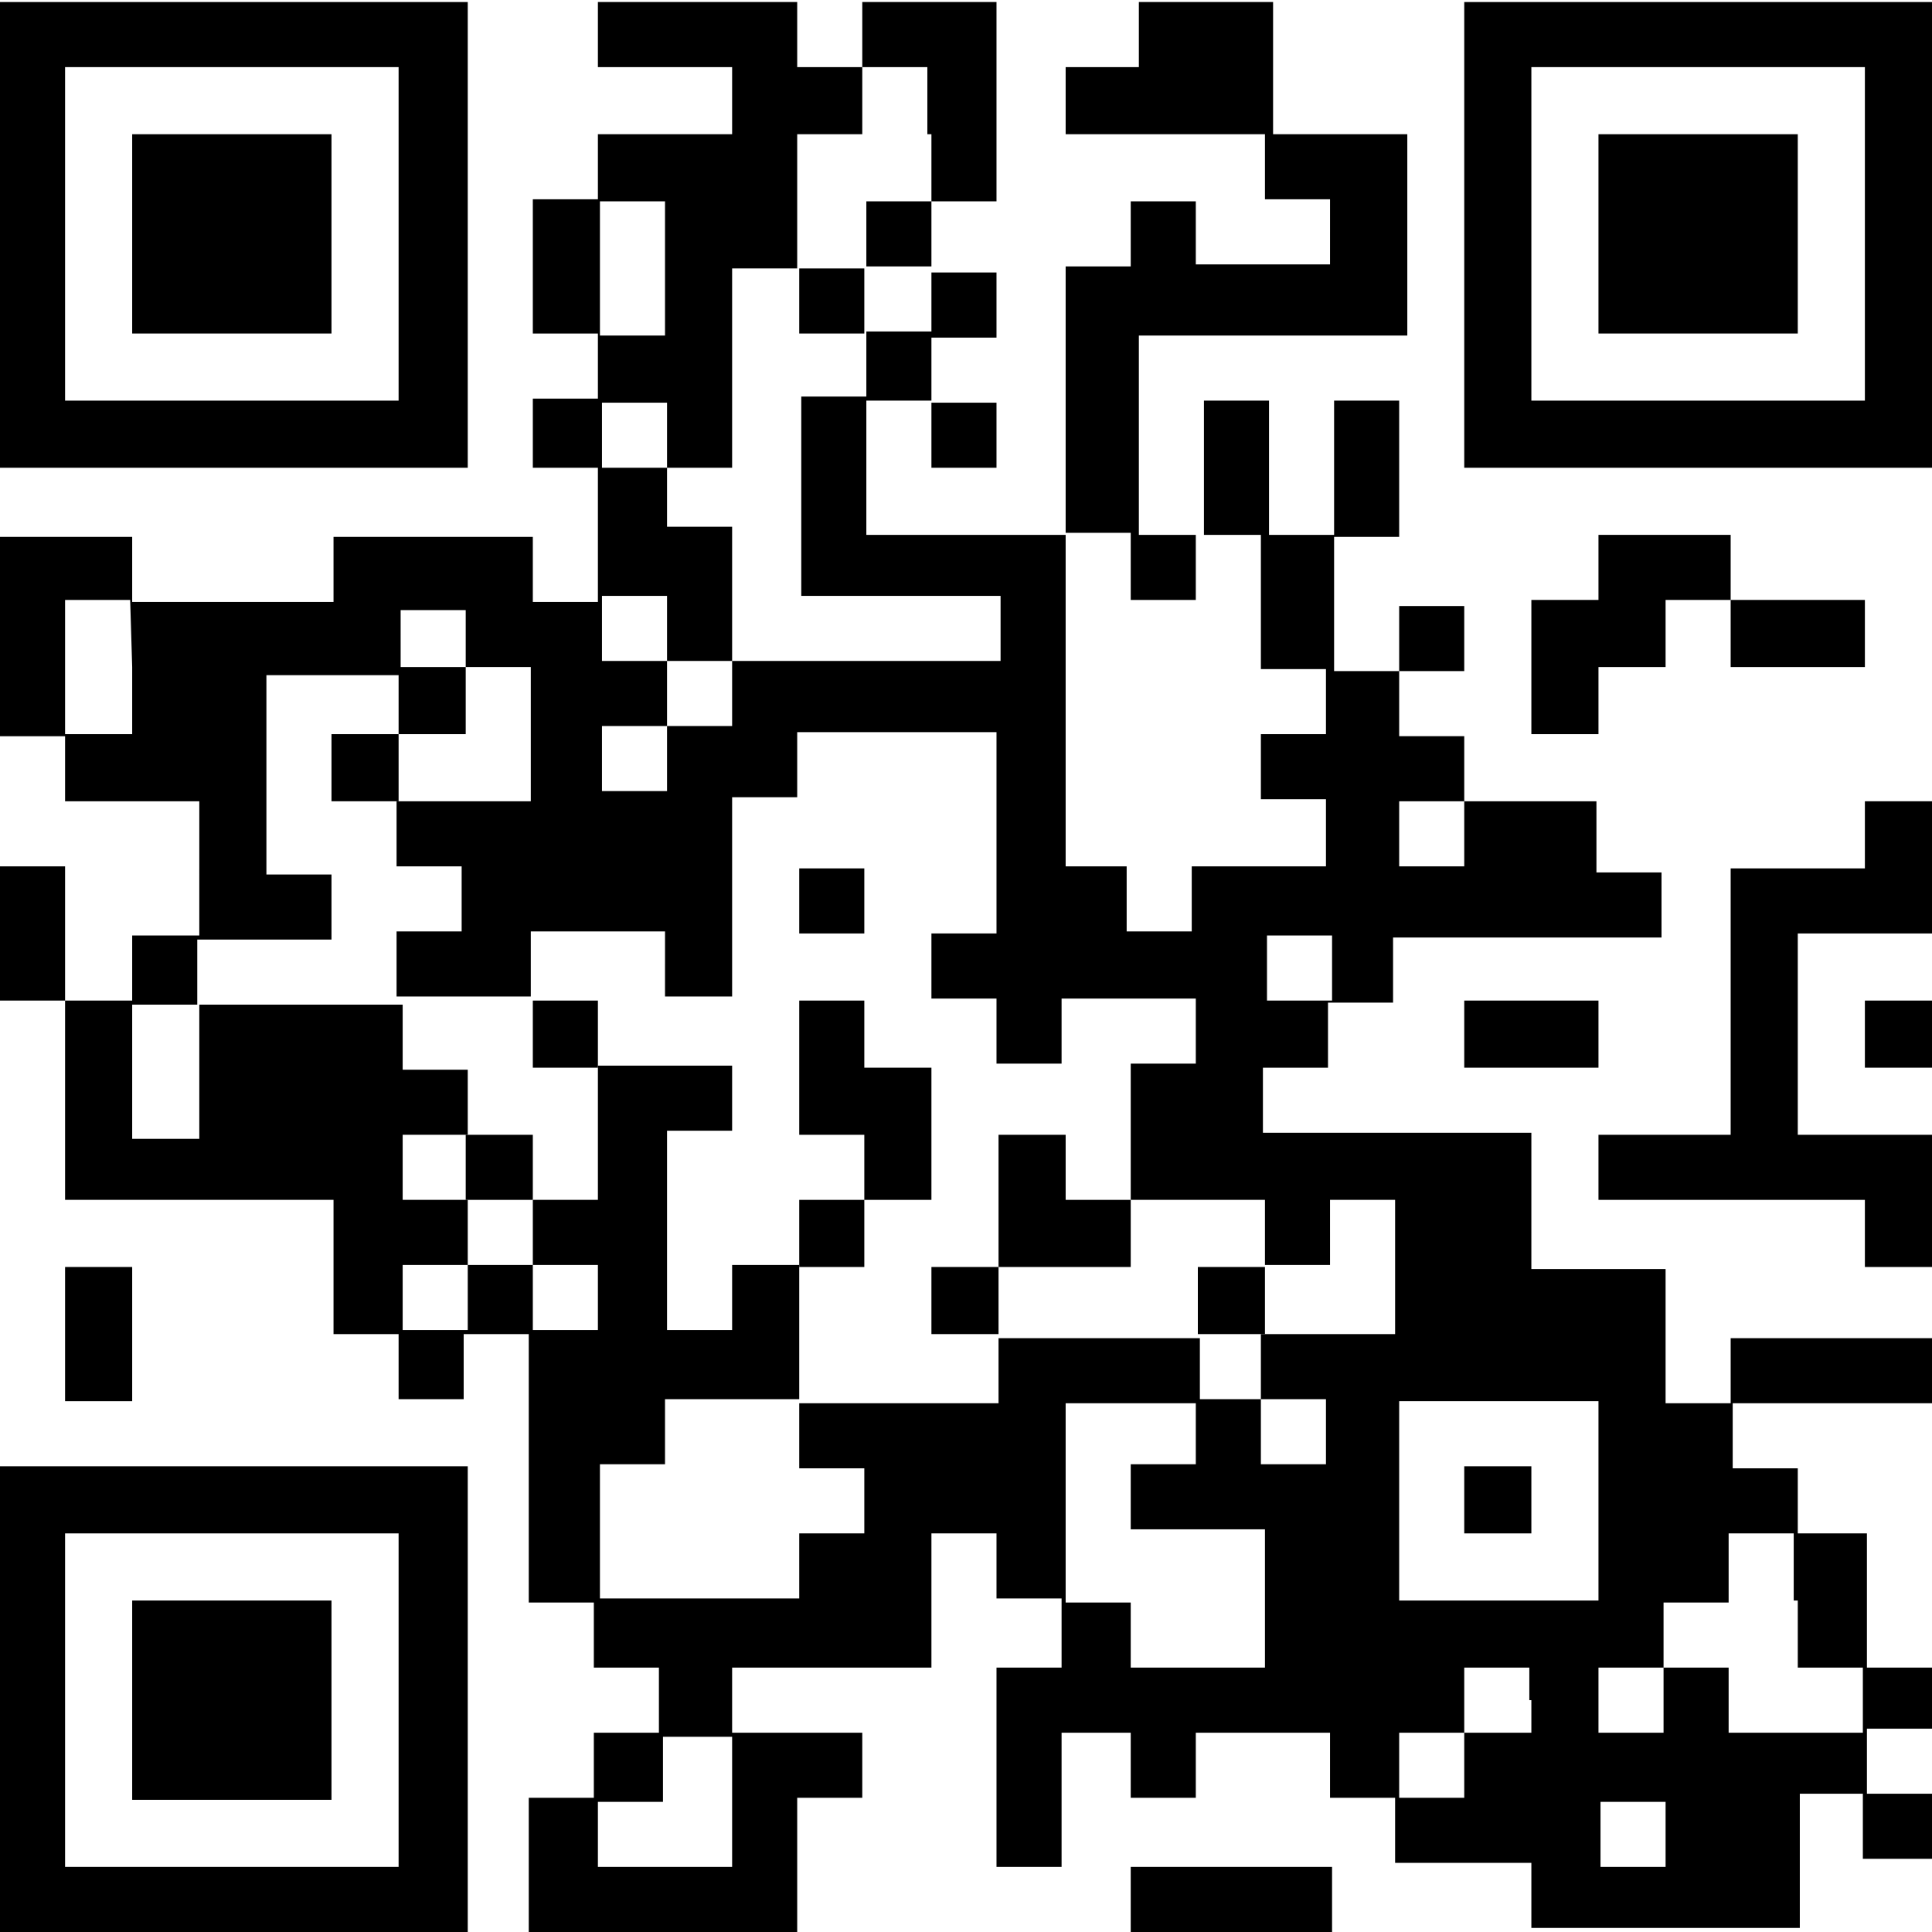 <?xml version="1.0" encoding="utf-8"?>
<!-- Generator: Adobe Illustrator 23.0.3, SVG Export Plug-In . SVG Version: 6.00 Build 0)  -->
<svg version="1.1" id="レイヤー_1" xmlns="http://www.w3.org/2000/svg" xmlns:xlink="http://www.w3.org/1999/xlink" x="0px"
	 y="0px" viewBox="0 0 95 95" style="enable-background:new 0 0 95 95;" xml:space="preserve" width="95" height="95">
<title>qr</title>
<g>
	<path d="M0,11.5V23h11.5H23V11.5V0.1H11.4H0V11.5L0,11.5z M19.6,11.5v8.2h-8.2H3.2v-8.2V3.3h8.2h8.2L19.6,11.5L19.6,11.5z"/>
	<path d="M29.4,1.7v1.6h3.3H36V5v1.6h-3.3h-3.3v1.6v1.6h-1.6h-1.6v3.3v3.3h1.6h1.6V18v1.6h-1.6h-1.6v1.6V23h1.6h1.6v3.3v3.3h-1.6
		h-1.6V28v-1.6h-4.9h-4.9V28v1.6h-4.9h-5V28v-1.6H3.2H0v4.9v4.9h1.6h1.6v1.6v1.6h3.3h3.3v3.3V46H8.1H6.5v1.6v1.6H4.9H3.2v-3.3v-3.3
		H1.6H0v3.3v3.3h1.6h1.6v4.9V59h6.6h6.6v3.3v3.3H18h1.6v1.6v1.6h1.6h1.6v-1.6v-1.6h1.6H26v6.6v6.6h1.6h1.6v1.6V82h1.6h1.6v1.6v1.6
		h-1.6h-1.6v1.6v1.6h-1.6H26v3.3V95h6.6h6.6v-3.3v-3.3h1.6h1.6v-1.6v-1.6h-3.3H36v-1.6V82h4.9h4.9v-3.3v-3.3h1.6H49V77v1.6h1.6h1.6
		v1.6V82h-1.6H49v4.9v4.9h1.6h1.6v-3.3v-3.3H54h1.6v1.6v1.6h1.6h1.6v-1.6v-1.6h3.3h3.3v1.6v1.6H67h1.6V90v1.6H72h3.3v1.6v1.6h6.6
		h6.6v-3.3v-3.3H90h1.6v1.6v1.6h1.6H95v-1.6v-1.6h-1.6h-1.6v-1.6V85h1.6H95v-1.6V82h-1.6h-1.6v-3.3v-3.3H90h-1.6v-1.6v-1.6h-1.6
		h-1.6v-1.6V69H90h5v-1.6v-1.6h-5h-4.9v1.6V69h-1.6h-1.6v-3.3v-3.3h-3.3h-3.3V59v-3.3h-6.6h-6.6v-1.6v-1.6h1.6h1.6v-1.6v-1.6h1.6
		h1.6v-1.6v-1.6h6.6h6.6v-1.6v-1.6h-1.6h-1.6V41v-1.6h-3.3H72v-1.6v-1.6h-1.6h-1.6v-1.6V33h1.6H72v-1.6v-1.6h-1.6h-1.6v1.6V33h-1.6
		h-1.6v-3.3v-3.3h1.6h1.6V23v-3.3h-1.6h-1.6V23v3.3H64h-1.6V23v-3.3h-1.6h-1.6V23v3.3h-1.6H56v-4.9v-4.9h6.6h6.6v-4.9v-5h-3.3h-3.3
		V3.3V0.1h-3.3H56v1.6v1.6h-2h-1.6V5v1.6h4.9h4.9v1.6v1.6h1.6h1.6v1.6V13h-3.3h-3.3v-1.6V9.9h-1.6h-1.6v1.6v1.6H54h-1.6v6.6v6.6
		h-4.9h-4.9V23v-3.3h1.6h1.6v1.6V23h1.6H49v-1.6v-1.6h-1.6h-1.6v-1.6v-1.6h1.6H49V15v-1.6h-1.6h-1.6v-1.6V9.9h1.6H49V5V0.1h-3.3
		h-3.3v1.6v1.6h-1.6h-1.6V1.7V0.1h-4.9h-4.9L29.4,1.7L29.4,1.7z M45.8,6.6v3.3h-1.6h-1.6v1.6v1.6h1.6h1.6v1.6v1.6h-1.6h-1.6v1.6v1.6
		H41h-1.6v4.9v4.9h4.9h4.9v1.6v1.6h-6.6H36v1.6v1.6h-1.6h-1.6v1.6v1.6h-1.6h-1.6v-1.6v-1.6h1.6h1.6v-1.6v-1.6h-1.6h-1.6v-1.6v-1.6
		h1.6h1.6v1.6v1.6h1.6H36v-3.3v-3.3h-1.6h-1.6v-1.6V23h-1.6h-1.6v-1.6v-1.6h1.6h1.6v1.6V23h1.6H36v-4.9v-4.9h1.6h1.6V9.9V6.6h1.6
		h1.6V5V3.3H44h1.6v3.3H45.8z M32.7,13.2v3.3h-1.6h-1.6v-3.3V9.9h1.6h1.6V13.2L32.7,13.2z M55.6,27.9v1.6h1.6h1.6v-1.6v-1.6h1.6H62
		v3.3v3.3h1.6h1.6v1.6v1.6h-1.6H62v1.6v1.6h1.6h1.6V41v1.6h-3.3h-3.3v1.6v1.6H57h-1.6v-1.6v-1.6H54h-1.6v-8.2v-8.2H54h1.6V27.9
		L55.6,27.9z M6.5,32.8v3.3H4.9H3.2v-3.3v-3.3h1.6h1.6L6.5,32.8L6.5,32.8z M22.9,31.2v1.6h1.6h1.6v3.3v3.3h-3.3h-3.3V41v1.6h1.6h1.6
		v1.6v1.6h-1.6h-1.6v1.6V49h3.3h3.3v-1.6v-1.6h3.3h3.3v1.6V49h1.6H36v-4.9v-4.9h1.6h1.6v-1.6V36h4.9H49v5v4.9h-1.6h-1.6v1.6v1.6h1.6
		H49v1.6v1.6h1.6h1.6v-1.6v-1.6h3.3h3.3v1.6v1.6h-1.6h-1.6v3.3V59h3.3h3.3v1.6v1.6h1.6h1.6v-1.6V59H67h1.6v3.3v3.3h-3.3H62v1.6v1.6
		h1.6h1.6v1.6V72h-1.6H62v-1.6v-1.6h-1.6h-1.6v1.6V72h-1.6h-1.6v1.6v1.6h3.3h3.3v3.3V82h-3.3h-3.3v-1.6v-1.6H54h-1.6v-4.9V69h3.3H59
		v-1.6v-1.6h-5h-4.9v1.6V69h-4.9h-4.9v1.6v1.6h1.6h1.6v1.6v1.6h-1.6h-1.6V77v1.6h-4.9h-4.9v-3.3V72h1.6h1.6v-1.6v-1.6H36h3.3v-3.3
		v-3.3h-1.6H36v1.6v1.6h-1.6h-1.6v-4.9v-4.9h1.6H36V54v-1.6h-3.3h-3.3v3.3V59h-1.6h-1.6v1.6v1.6h1.6h1.6v1.6v1.6h-1.6h-1.6v-1.6
		v-1.6h-1.6H23v1.6v1.6h-1.6h-1.6v-1.6v-1.6h1.6H23v-1.6V59h-1.6h-1.6v-1.6v-1.6h1.6H23v-1.6v-1.6h-1.6h-1.6V51v-1.6h-4.9H9.8v3.3
		V56H8.1H6.5v-3.3v-3.3h1.6h1.6v-1.6v-1.6H13h3.3v-1.6V43h-1.6h-1.6v-4.9v-4.9h3.3h3.3v-1.6V30h1.6h1.6V31.2L22.9,31.2z M72,41v1.6
		h-1.6h-1.6V41v-1.6h1.6H72V41L72,41z M65.5,47.6v1.6h-1.6h-1.6v-1.6V46h1.6h1.6V47.6L65.5,47.6z M78.6,73.8v4.9h-4.9h-4.9v-4.9
		v-4.9h4.9h4.9V73.8L78.6,73.8z M88.4,78.7V82H90h1.6v1.6v1.6h-3.3H85v-1.6V82h-1.6h-1.6v1.6v1.6h-1.6h-1.6v-1.6V82h1.6h1.6v-1.6
		v-1.6h1.6H85V77v-1.6h1.6h1.6v3.3H88.4z M75.3,83.6v1.6h-1.6H72v1.6v1.6h-1.6h-1.6v-1.6v-1.6h1.6H72v-1.6V82h1.6h1.6v1.6H75.3z
		 M36,88.5v3.3h-3.3h-3.3v-1.6v-1.6H31h1.6V87v-1.6h1.6H36V88.5L36,88.5z M81.9,90.2v1.6h-1.6h-1.6v-1.6v-1.6h1.6h1.6V90.2
		L81.9,90.2z"/>
	<path d="M72,11.5V23h11.5H95V11.5V0.1H83.5H72V11.5L72,11.5z M91.7,11.5v8.2h-8.2h-8.2v-8.2V3.3h8.2h8.2V11.5L91.7,11.5z"/>
	<polygon points="78.6,27.9 78.6,29.5 76.9,29.5 75.3,29.5 75.3,32.8 75.3,36.1 76.9,36.1 78.6,36.1 78.6,34.5 78.6,32.8 80.2,32.8 
		81.9,32.8 81.9,31.2 81.9,29.5 83.5,29.5 85.1,29.5 85.1,31.2 85.1,32.8 88.4,32.8 91.7,32.8 91.7,31.2 91.7,29.5 88.4,29.5 
		85.1,29.5 85.1,27.9 85.1,26.3 81.9,26.3 78.6,26.3 	"/>
	<polygon points="91.7,41 91.7,42.7 88.4,42.7 85.1,42.7 85.1,49.2 85.1,55.8 81.9,55.8 78.6,55.8 78.6,57.4 78.6,59 85.1,59 
		91.7,59 91.7,60.7 91.7,62.3 93.3,62.3 95,62.3 95,59 95,55.8 91.7,55.8 88.4,55.8 88.4,50.8 88.4,45.9 91.7,45.9 95,45.9 95,42.7 
		95,39.4 93.3,39.4 91.7,39.4 	"/>
	<polygon points="72,50.8 72,52.5 75.3,52.5 78.6,52.5 78.6,50.8 78.6,49.2 75.3,49.2 72,49.2 	"/>
	<polygon points="91.7,50.8 91.7,52.5 93.3,52.5 95,52.5 95,50.8 95,49.2 93.3,49.2 91.7,49.2 	"/>
	<polygon points="3.2,65.6 3.2,68.9 4.9,68.9 6.5,68.9 6.5,65.6 6.5,62.3 4.9,62.3 3.2,62.3 	"/>
	<path d="M0,83.6v11.5h11.5H23V83.6V72.1H11.4H0V83.6L0,83.6z M19.6,83.6v8.2h-8.2H3.2v-8.2v-8.2h8.2h8.2L19.6,83.6L19.6,83.6z"/>
	<polygon points="55.6,93.4 55.6,95.1 60.6,95.1 65.5,95.1 65.5,93.4 65.5,91.8 60.6,91.8 55.6,91.8 	"/>
	<polygon points="6.5,11.5 6.5,16.4 11.4,16.4 16.3,16.4 16.3,11.5 16.3,6.6 11.4,6.6 6.5,6.6 	"/>
	<polygon points="39.3,14.8 39.3,16.4 40.9,16.4 42.5,16.4 42.5,14.8 42.5,13.2 40.9,13.2 39.3,13.2 	"/>
	<polygon points="19.6,34.5 19.6,36.1 18,36.1 16.3,36.1 16.3,37.7 16.3,39.4 18,39.4 19.6,39.4 19.6,37.7 19.6,36.1 21.2,36.1 
		22.9,36.1 22.9,34.5 22.9,32.8 21.2,32.8 19.6,32.8 	"/>
	<polygon points="39.3,44.3 39.3,45.9 40.9,45.9 42.5,45.9 42.5,44.3 42.5,42.7 40.9,42.7 39.3,42.7 	"/>
	<polygon points="26.2,50.8 26.2,52.5 27.8,52.5 29.4,52.5 29.4,50.8 29.4,49.2 27.8,49.2 26.2,49.2 	"/>
	<polygon points="39.3,52.5 39.3,55.8 40.9,55.8 42.5,55.8 42.5,57.4 42.5,59 40.9,59 39.3,59 39.3,60.7 39.3,62.3 40.9,62.3 
		42.5,62.3 42.5,60.7 42.5,59 44.2,59 45.8,59 45.8,55.8 45.8,52.5 44.2,52.5 42.5,52.5 42.5,50.8 42.5,49.2 40.9,49.2 39.3,49.2 	
		"/>
	<polygon points="22.9,57.4 22.9,59 24.5,59 26.2,59 26.2,57.4 26.2,55.8 24.5,55.8 22.9,55.8 	"/>
	<polygon points="49.1,59 49.1,62.3 47.5,62.3 45.8,62.3 45.8,63.9 45.8,65.6 47.5,65.6 49.1,65.6 49.1,63.9 49.1,62.3 52.4,62.3 
		55.6,62.3 55.6,60.7 55.6,59 54,59 52.4,59 52.4,57.4 52.4,55.8 50.7,55.8 49.1,55.8 	"/>
	<polygon points="58.9,63.9 58.9,65.6 60.6,65.6 62.2,65.6 62.2,63.9 62.2,62.3 60.6,62.3 58.9,62.3 	"/>
	<polygon points="72,73.8 72,75.4 73.7,75.4 75.3,75.4 75.3,73.8 75.3,72.1 73.7,72.1 72,72.1 	"/>
	<polygon points="78.6,11.5 78.6,16.4 83.5,16.4 88.4,16.4 88.4,11.5 88.4,6.6 83.5,6.6 78.6,6.6 	"/>
	<polygon points="6.5,83.6 6.5,88.5 11.4,88.5 16.3,88.5 16.3,83.6 16.3,78.7 11.4,78.7 6.5,78.7 	"/>
</g>
</svg>
